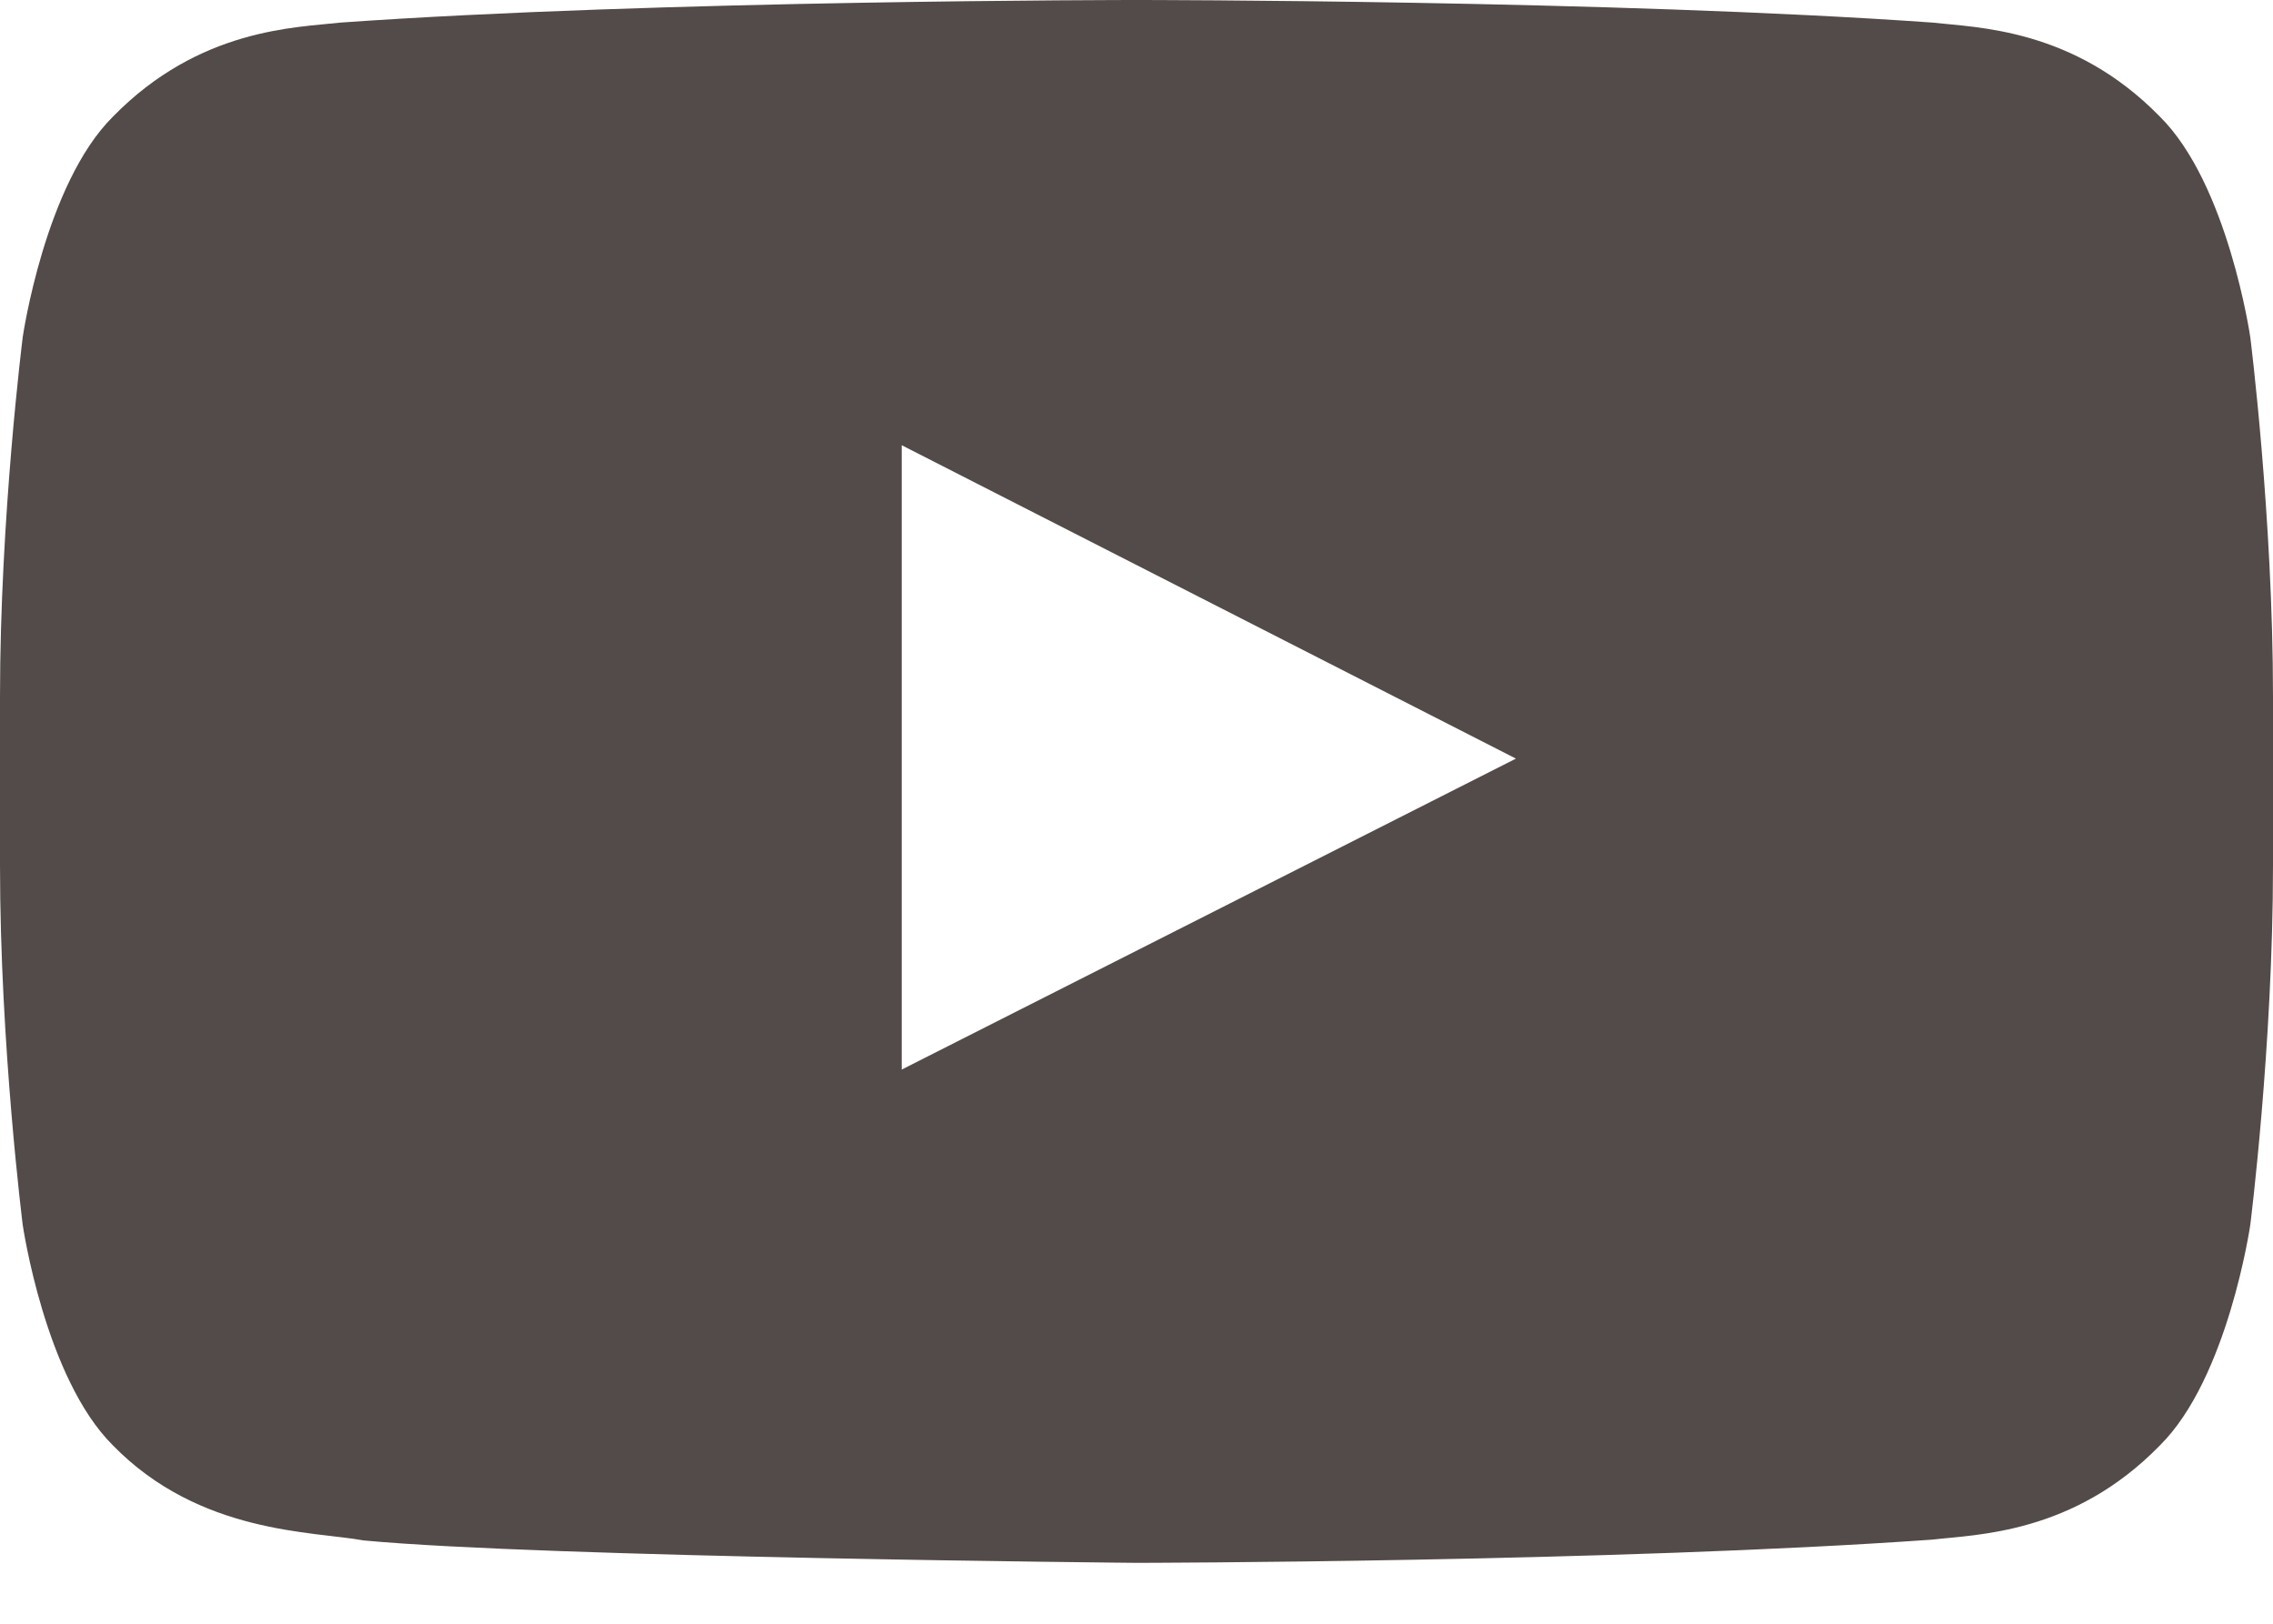 <?xml version="1.0" encoding="UTF-8"?>
<svg width="14px" height="10px" viewBox="0 0 14 10" version="1.1" xmlns="http://www.w3.org/2000/svg" xmlns:xlink="http://www.w3.org/1999/xlink">
    <!-- Generator: Sketch 55 (78076) - https://sketchapp.com -->
    <title>youtube-black</title>
    <desc>Created with Sketch.</desc>
    <g id="Page-1" stroke="none" stroke-width="1" fill="none" fill-rule="evenodd">
        <g id="Artboard" transform="translate(-129, -120)" fill="#534B49" fill-rule="nonzero">
            <g id="youtube-black" transform="translate(129, 120)">
                <path d="M5.554,6.587 L5.554,2.742 L9.337,4.672 L5.554,6.587 Z M13.86,2.076 C13.86,2.076 13.723,1.133 13.303,0.718 C12.771,0.173 12.174,0.17 11.901,0.139 C9.942,0 7.003,0 7.003,0 L6.997,0 C6.997,0 4.058,0 2.099,0.139 C1.825,0.17 1.229,0.173 0.696,0.718 C0.277,1.133 0.14,2.076 0.14,2.076 C0.14,2.076 0,3.184 0,4.291 L0,5.329 C0,6.437 0.14,7.544 0.14,7.544 C0.14,7.544 0.277,8.487 0.696,8.902 C1.229,9.448 1.929,9.43 2.24,9.487 C3.36,9.592 7,9.625 7,9.625 C7,9.625 9.942,9.621 11.901,9.482 C12.174,9.45 12.771,9.448 13.303,8.902 C13.723,8.487 13.86,7.544 13.86,7.544 C13.86,7.544 14,6.437 14,5.329 L14,4.291 C14,3.184 13.86,2.076 13.86,2.076 L13.86,2.076 Z" id="Youtube"/>
            </g>
        </g>
    </g>
</svg>